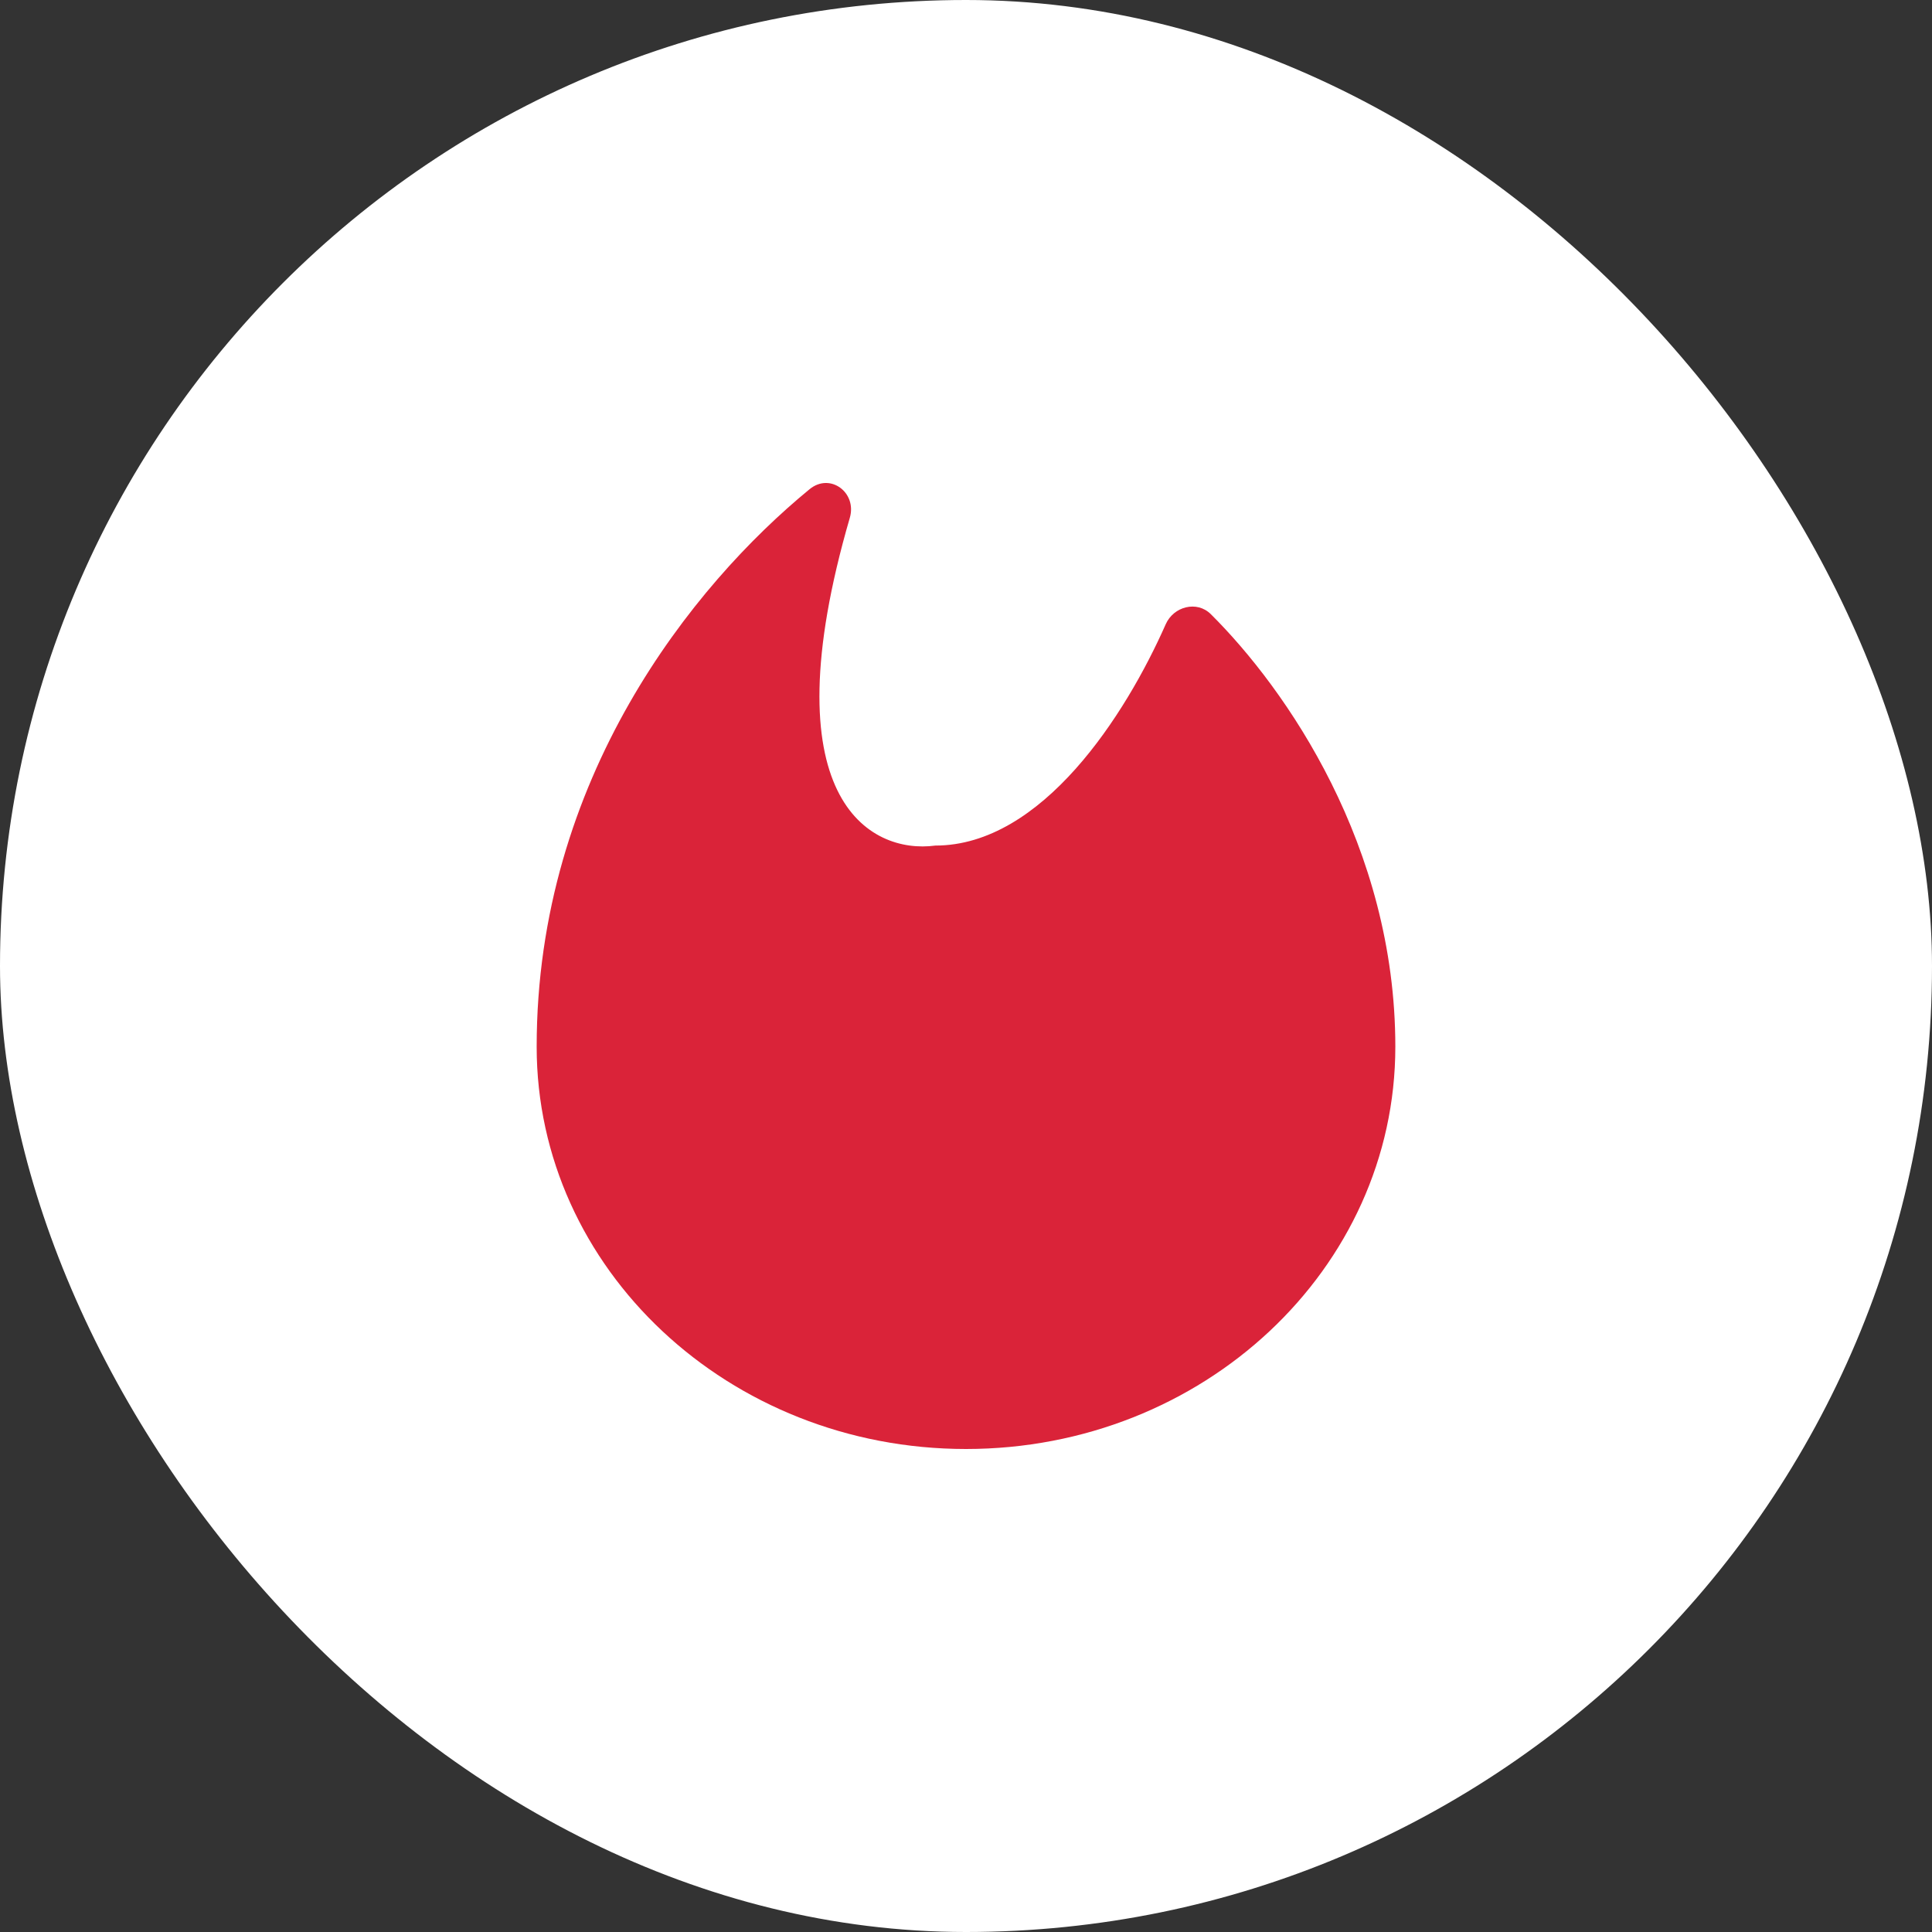 <?xml version="1.0" encoding="UTF-8"?> <svg xmlns="http://www.w3.org/2000/svg" width="36" height="36" viewBox="0 0 36 36" fill="none"><rect x="0" y="0" width="36" height="36" fill="#333333" stroke="none"/> <rect width="36" height="36" rx="18" fill="white"></rect> <path d="M18 27C22.418 27 26 23.644 26 19.504C26 15.763 23.965 12.838 22.562 11.444C22.302 11.186 21.868 11.3 21.721 11.633C20.974 13.323 19.418 15.756 17.429 15.756C16.198 15.921 14.317 14.868 15.835 9.649C15.972 9.179 15.47 8.801 15.086 9.115C12.905 10.904 10 14.511 10 19.504C10 23.644 13.582 27 18 27Z" fill="#DA2339"></path> </svg> 